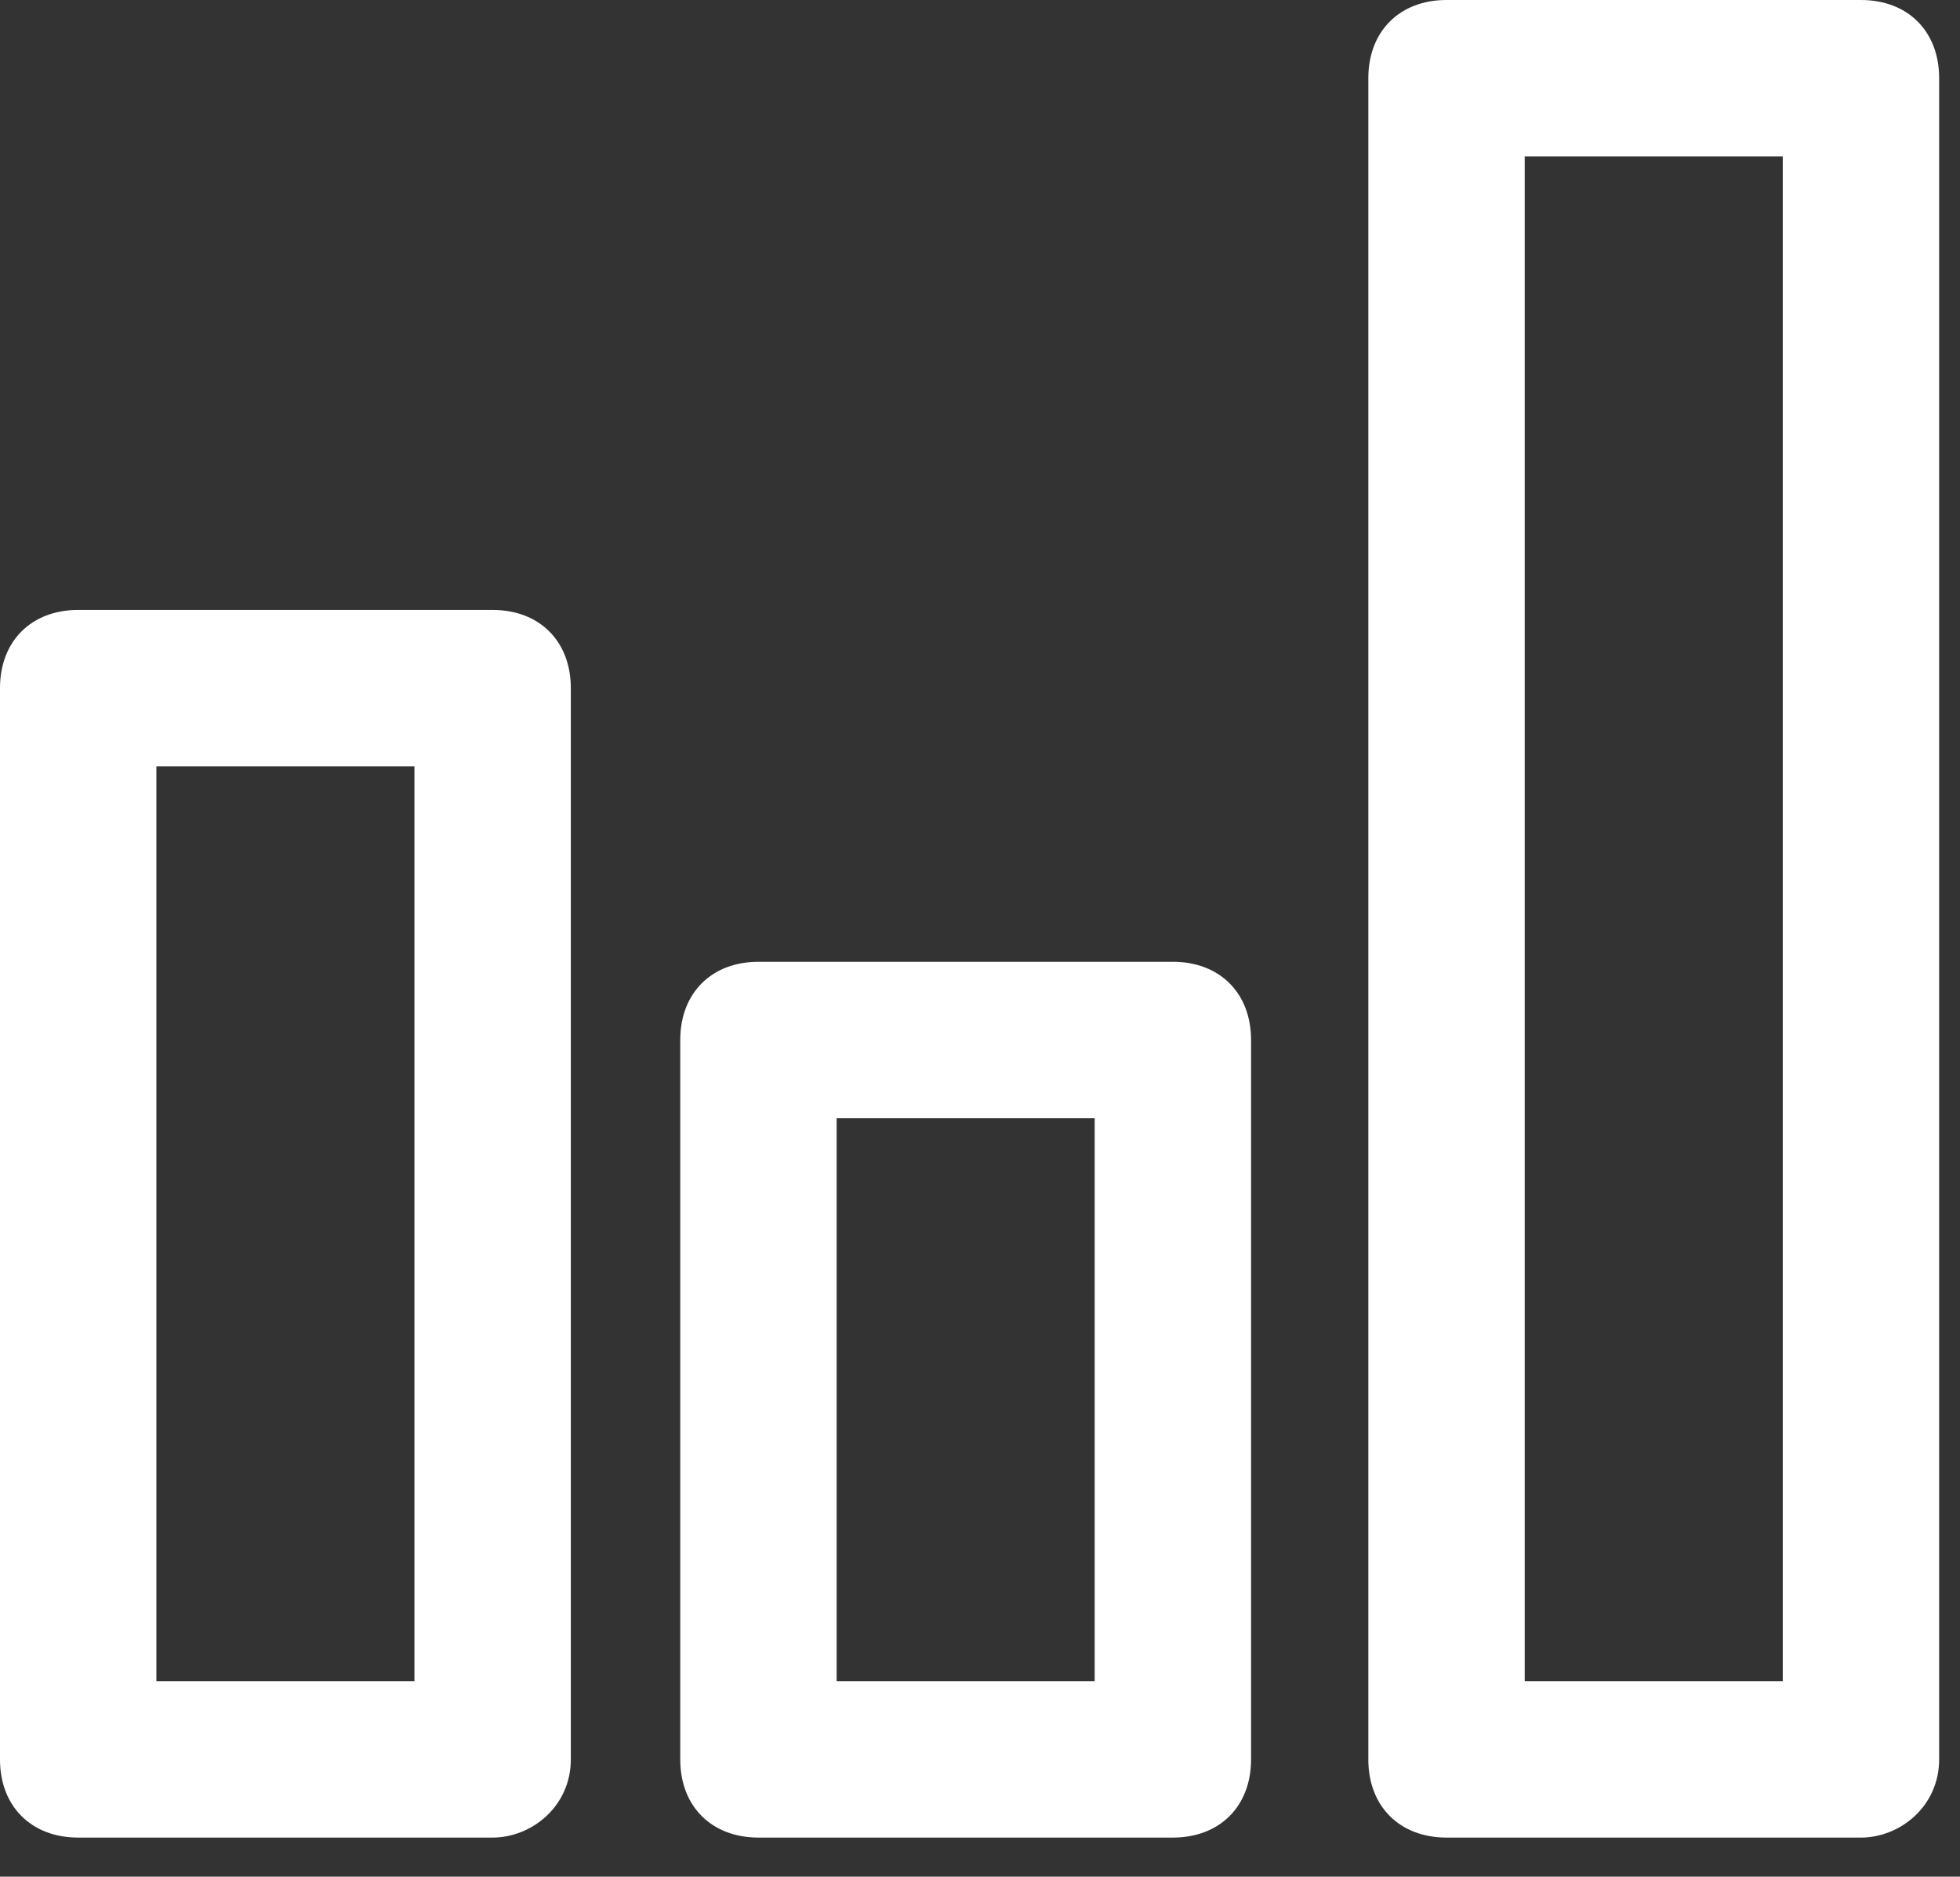 <?xml version="1.0" encoding="UTF-8" standalone="no"?>
<svg width="47px" height="45px" viewBox="0 0 47 45" version="1.1" xmlns="http://www.w3.org/2000/svg" xmlns:xlink="http://www.w3.org/1999/xlink">
    <rect x="0" y="0" width="47" height="45" fill="#333333" stroke="none"/>
    <!-- Generator: Sketch 3.7.2 (28276) - http://www.bohemiancoding.com/sketch -->
    <title>icon-btn-23m</title>
    <desc>Created with Sketch.</desc>
    <defs></defs>
    <g id="Icons" stroke="none" stroke-width="1" fill="none" fill-rule="evenodd">
        <g id="icon-btn-23m" fill="#FFFFFF">
            <g id="Group-7">
                <path d="M44.625,44.062 L34.688,44.062 C33.562,44.062 32.812,43.312 32.812,42.188 L32.812,1.875 C32.812,0.75 33.562,0 34.688,0 L44.625,0 C45.75,0 46.5,0.75 46.5,1.875 L46.5,42.188 C46.5,43.312 45.562,44.062 44.625,44.062 L44.625,44.062 L44.625,44.062 Z M36.562,40.312 L42.75,40.312 L42.75,3.75 L36.562,3.75 L36.562,40.312 L36.562,40.312 L36.562,40.312 Z" id="Shape"></path>
                <path d="M28.125,44.062 L18.188,44.062 C17.062,44.062 16.312,43.312 16.312,42.188 L16.312,24.938 C16.312,23.812 17.062,23.062 18.188,23.062 L28.125,23.062 C29.25,23.062 30,23.812 30,24.938 L30,42.188 C30,43.312 29.25,44.062 28.125,44.062 L28.125,44.062 L28.125,44.062 Z M20.062,40.312 L26.25,40.312 L26.25,26.812 L20.062,26.812 L20.062,40.312 L20.062,40.312 L20.062,40.312 Z" id="Shape"></path>
                <path d="M11.812,44.062 L1.875,44.062 C0.75,44.062 0,43.312 0,42.188 L0,16.5 C0,15.375 0.75,14.625 1.875,14.625 L11.812,14.625 C12.938,14.625 13.688,15.375 13.688,16.5 L13.688,42.188 C13.688,43.312 12.75,44.062 11.812,44.062 L11.812,44.062 L11.812,44.062 Z M3.75,40.312 L9.938,40.312 L9.938,18.375 L3.75,18.375 L3.75,40.312 L3.75,40.312 L3.75,40.312 Z" id="Shape"></path>
            </g>
        </g>
    </g>
</svg>